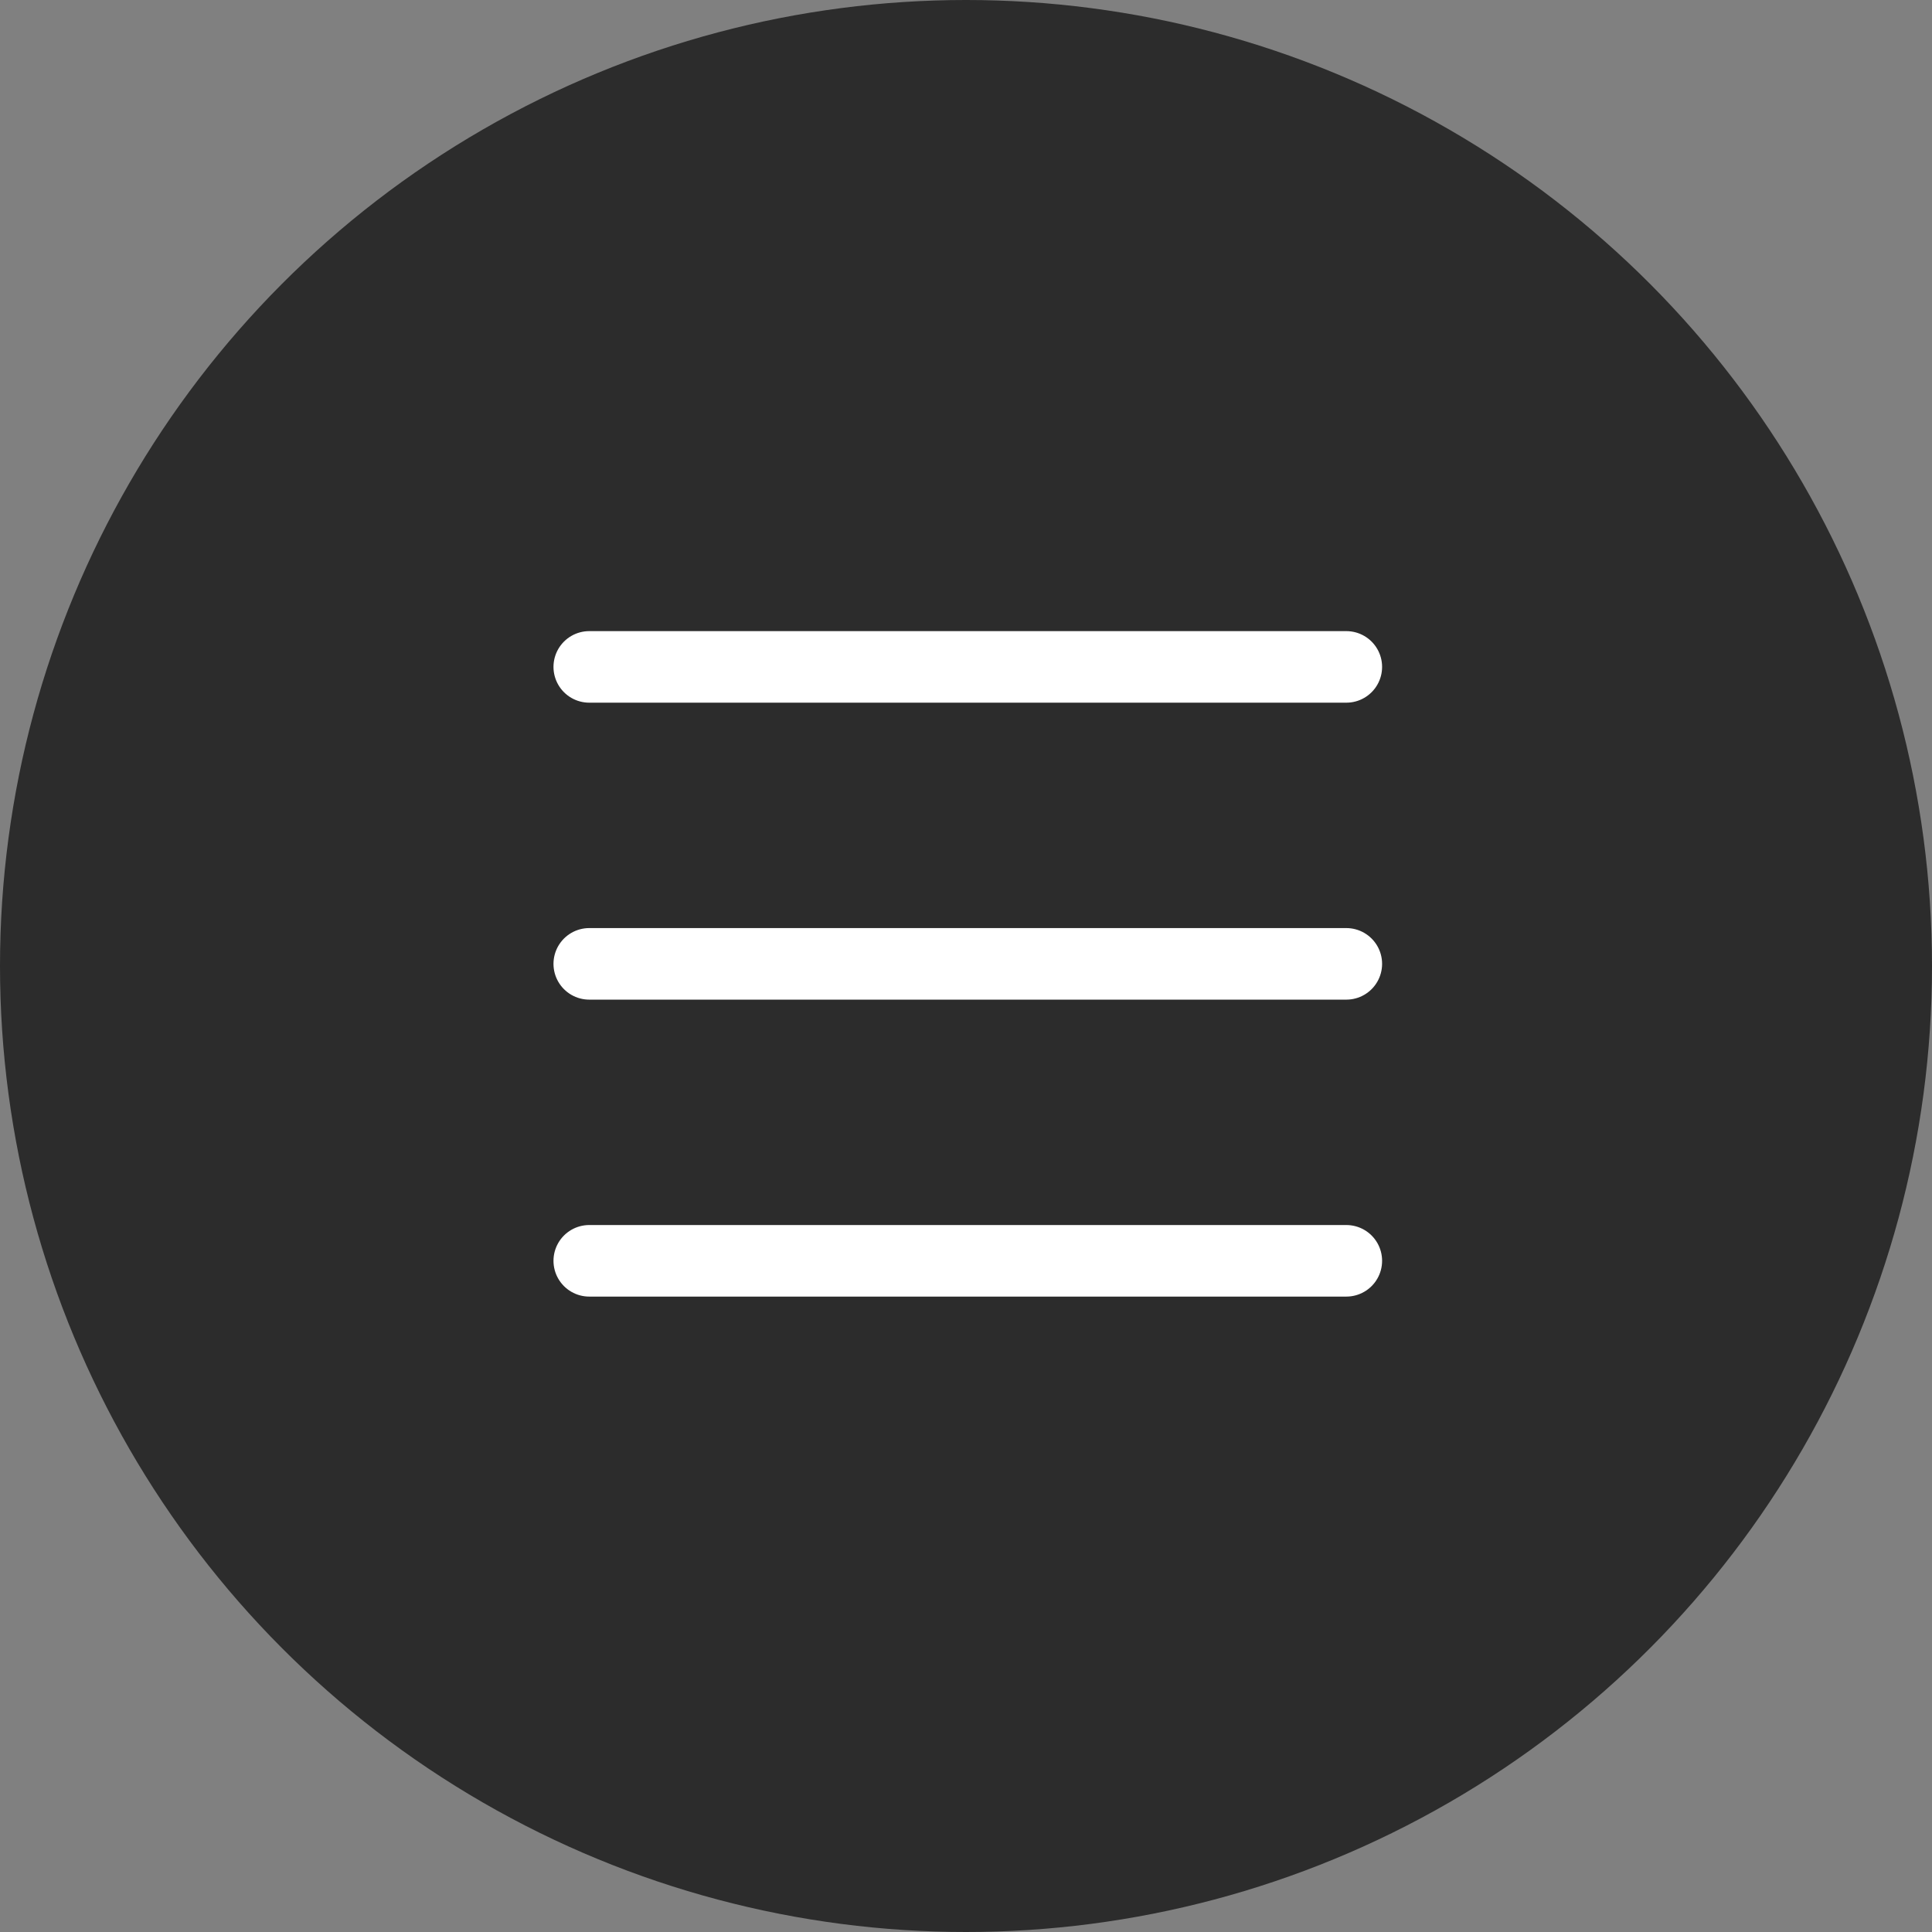 <?xml version="1.0" encoding="UTF-8"?><svg id="_レイヤー_2" xmlns="http://www.w3.org/2000/svg" viewBox="0 0 54 54"><rect x="0" y="0" width="54" height="54" fill="#808080" stroke="none"/><defs><style>.cls-1{fill:none;stroke:#fff;stroke-linecap:round;stroke-linejoin:round;stroke-width:2px;}.cls-2{fill:#2c2c2c;}</style></defs><g id="_レイヤー_1-2"><g><circle class="cls-2" cx="27" cy="27" r="27"/><g><line class="cls-1" x1="16.47" y1="18.64" x2="37.63" y2="18.64"/><line class="cls-1" x1="16.47" y1="26.94" x2="37.63" y2="26.94"/><line class="cls-1" x1="16.47" y1="35.24" x2="37.63" y2="35.24"/></g></g></g></svg>